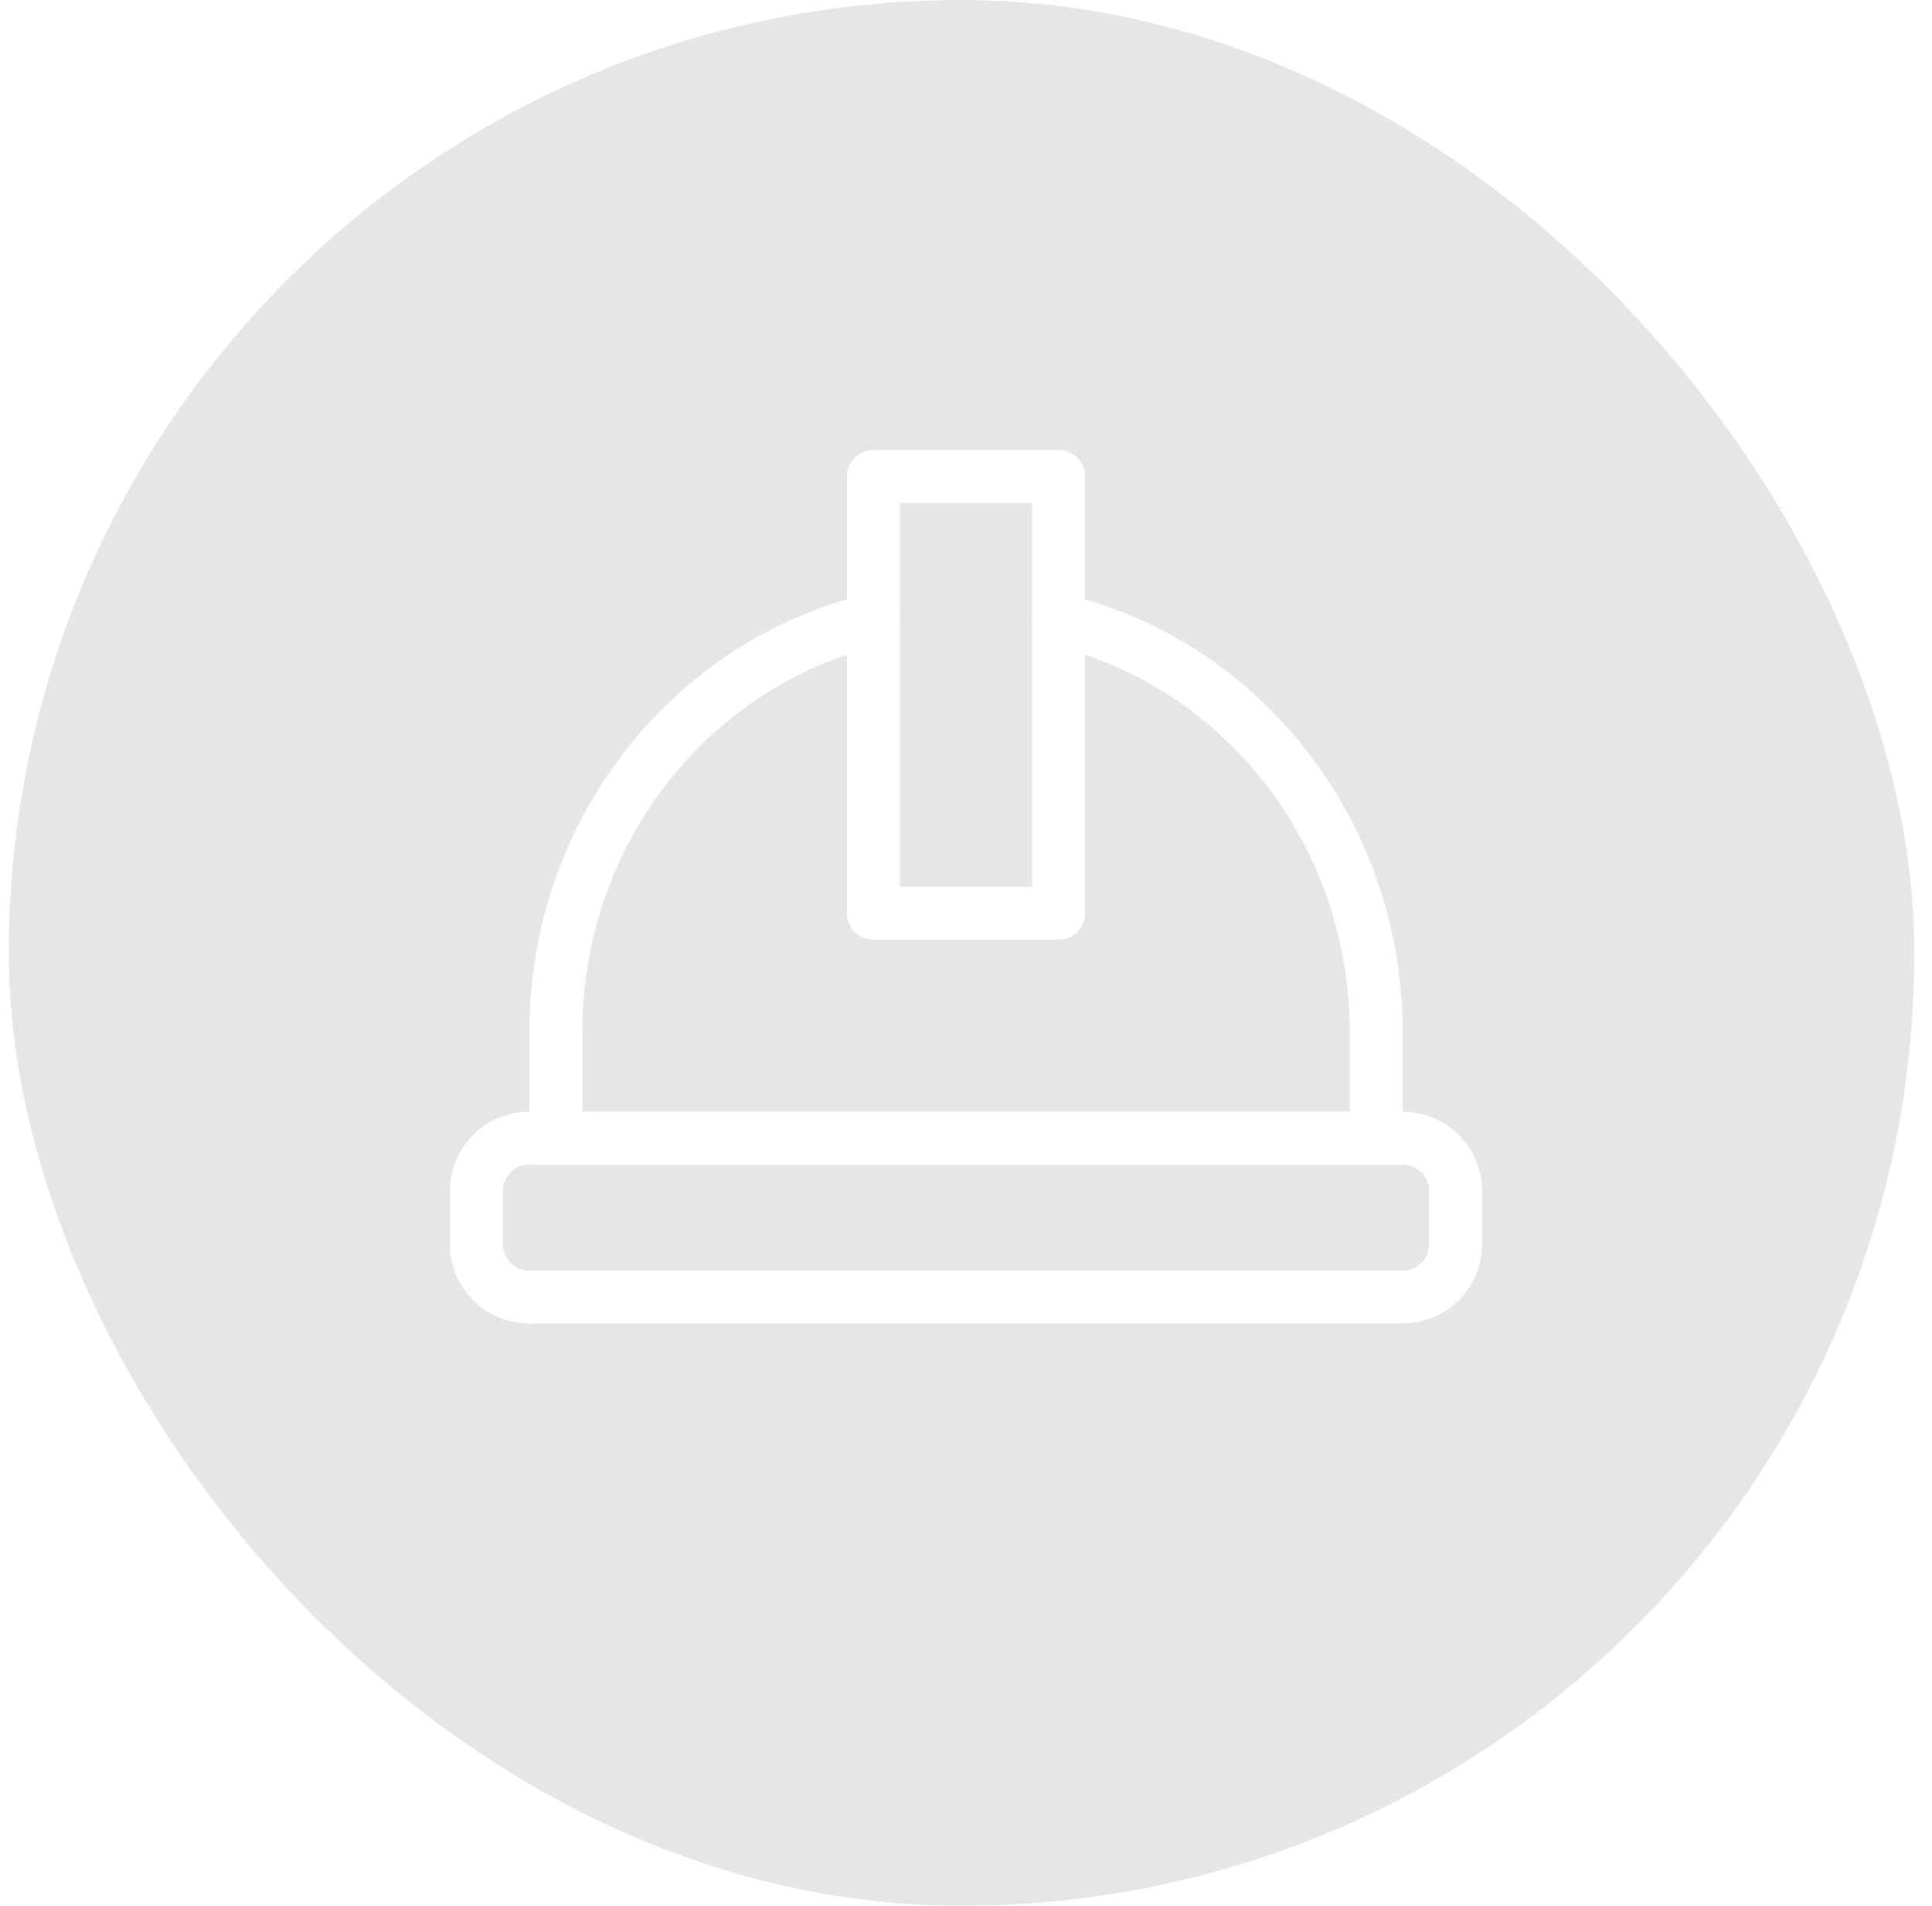 <?xml version="1.0" encoding="UTF-8"?> <svg xmlns="http://www.w3.org/2000/svg" width="73" height="72" viewBox="0 0 73 72" fill="none"> <g filter="url(#filter0_b_805_17484)"> <rect x="0.333" width="72" height="72" rx="36" fill="black" fill-opacity="0.1"></rect> <path d="M21 42V39C21 31.406 26.125 25.047 33 23.41M52 42V39C52 31.406 46.875 25.047 40 23.41" stroke="white" stroke-width="2" stroke-linecap="round" stroke-linejoin="round"></path> <path d="M53 43H20C18.895 43 18 43.895 18 45V47C18 48.105 18.895 49 20 49H53C54.105 49 55 48.105 55 47V45C55 43.895 54.105 43 53 43Z" stroke="white" stroke-width="2" stroke-linecap="round" stroke-linejoin="round"></path> <path d="M40 18H33V34.5H40V18Z" stroke="white" stroke-width="2" stroke-linecap="round" stroke-linejoin="round"></path> </g> <defs> <filter id="filter0_b_805_17484" x="-49.667" y="-50" width="172" height="172" filterUnits="userSpaceOnUse" color-interpolation-filters="sRGB"> <feFlood flood-opacity="0" result="BackgroundImageFix"></feFlood> <feGaussianBlur in="BackgroundImageFix" stdDeviation="25"></feGaussianBlur> <feComposite in2="SourceAlpha" operator="in" result="effect1_backgroundBlur_805_17484"></feComposite> <feBlend mode="normal" in="SourceGraphic" in2="effect1_backgroundBlur_805_17484" result="shape"></feBlend> </filter> </defs> </svg> 